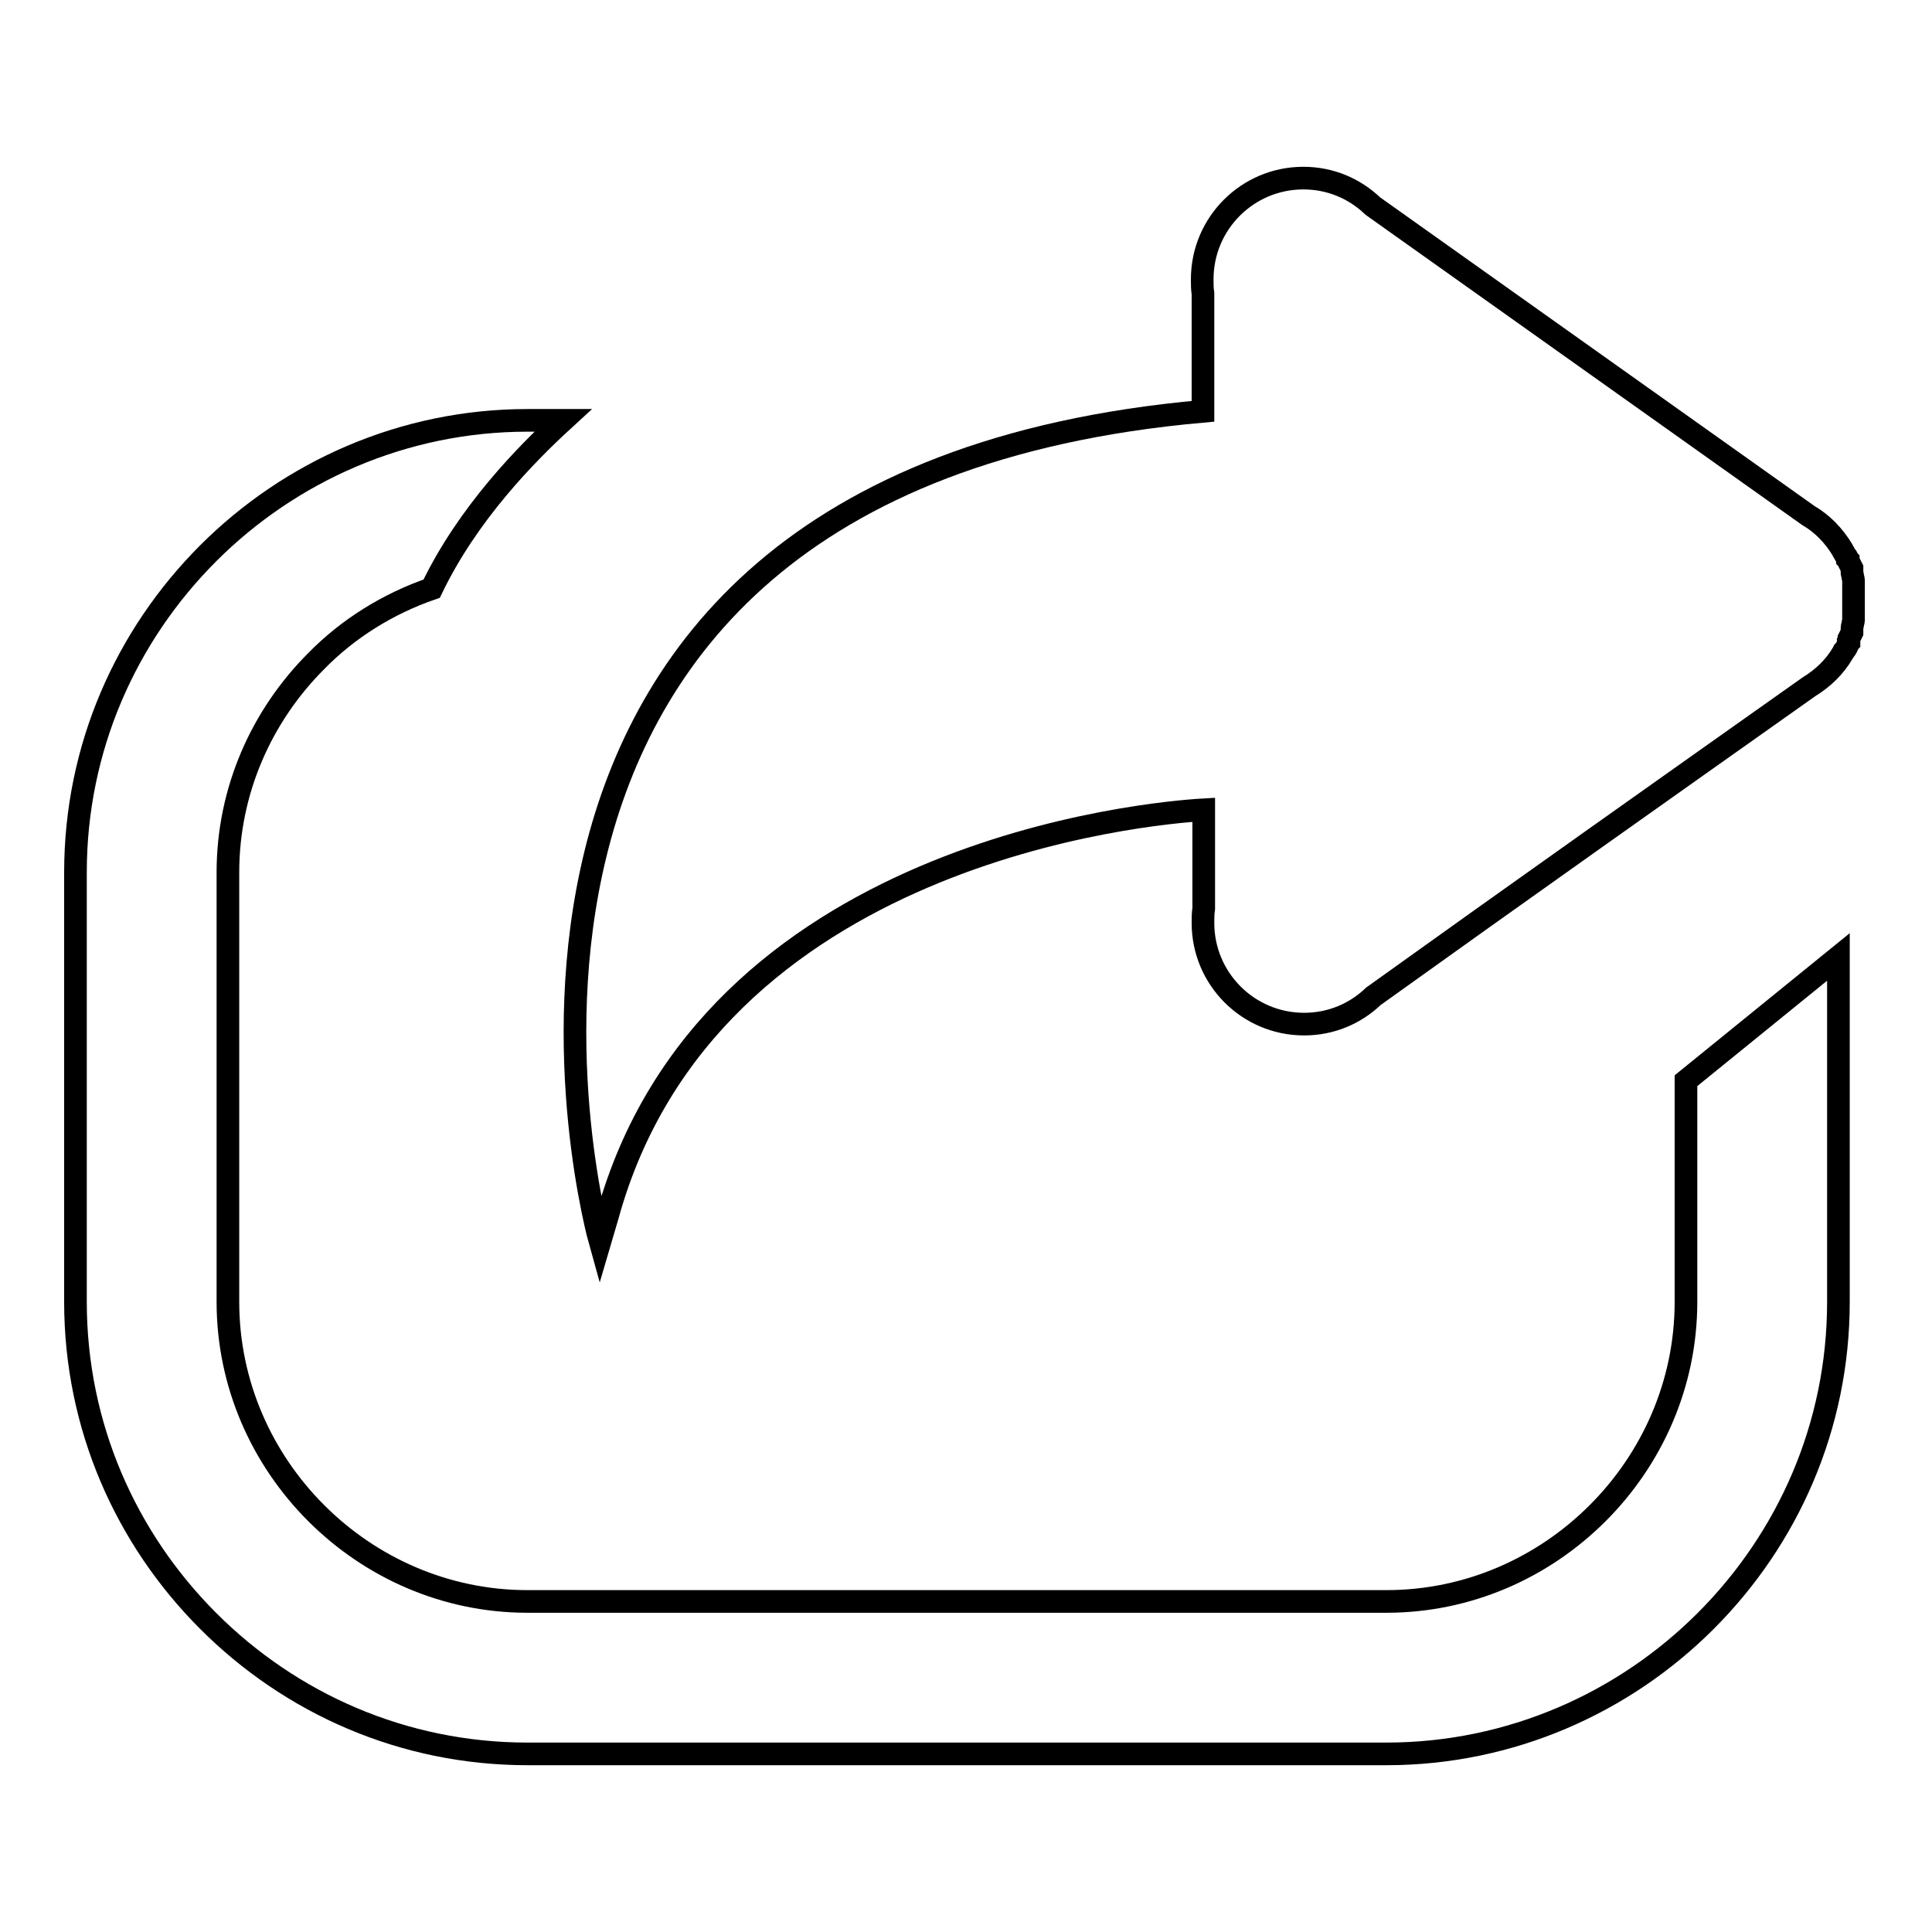 <?xml version="1.0" encoding="utf-8"?>
<!-- Svg Vector Icons : http://www.onlinewebfonts.com/icon -->
<!DOCTYPE svg PUBLIC "-//W3C//DTD SVG 1.1//EN" "http://www.w3.org/Graphics/SVG/1.1/DTD/svg11.dtd">
<svg version="1.1" xmlns="http://www.w3.org/2000/svg" xmlns:xlink="http://www.w3.org/1999/xlink" x="0px" y="0px" viewBox="0 0 256 256" enable-background="new 0 0 256 256" xml:space="preserve">
<g><g><path stroke-width="3" fill-opacity="0" stroke="#000000"  d="M69.9,55.7h4.7C69.8,60.1,62,68,57.2,78c-5.8,2-11.1,5.3-15.3,9.6c-7.2,7.2-11.7,17.1-11.7,28v56.9c0,10.9,4.5,20.8,11.7,28c7.2,7.2,17.1,11.7,28,11.7h113.8c10.9,0,20.8-4.5,28-11.7c7.2-7.2,11.7-17.1,11.7-28v-29.3l20.2-16.4v45.7c0,16.5-6.7,31.4-17.6,42.3c-10.8,10.8-25.8,17.6-42.3,17.6H69.9c-16.5,0-31.4-6.7-42.3-17.6C16.7,203.9,10,189,10,172.5v-56.9c0-16.5,6.7-31.4,17.6-42.3C38.4,62.5,53.4,55.7,69.9,55.7z"/><path stroke-width="3" fill-opacity="0" stroke="#000000"  d="M172.7,23.6c3.6,0,6.8,1.4,9.2,3.7l57.7,41c1.9,1.1,3.4,2.7,4.5,4.5l0,0l0.1,0.2l0,0c0.2,0.3,0.3,0.6,0.5,0.8l0,0l0.1,0.2l0,0.1l0.1,0.1l0,0.1l0.1,0.2l0,0l0.1,0.2v0v0l0.1,0.2l0,0l0.1,0.2l0,0v0l0.1,0.2l0,0.1l0,0.1l0,0.1l0,0.2l0,0.1c0,0.1,0.1,0.3,0.1,0.5l0,0c0,0.1,0.1,0.3,0.1,0.5v0l0,0.2v0l0,0.2v0.1l0,0.2v0v0l0,0.2v0l0,0.2v0l0,0.2v0v0l0,0.2v0.1v0.1V79v0.1v0.1v0v0.2l0,0v0.3V80l0,0v0.2v0v0.1v0.1v0.1v0.1v0.1l0,0.2v0v0l0,0.2v0l0,0.2v0l0,0.2v0v0l0,0.2v0.1l0,0.2v0l0,0.2v0c0,0.2-0.1,0.3-0.1,0.5l0,0c0,0.1-0.1,0.3-0.1,0.5l0,0.1l0,0.2l0,0.1l0,0.1l0,0.1l-0.1,0.2v0l0,0l-0.1,0.2l0,0l-0.1,0.2v0v0l-0.1,0.2l0,0L245,85l0,0.1l-0.1,0.1l0,0.1l-0.1,0.2l0,0c-0.1,0.3-0.3,0.6-0.5,0.8l0,0l-0.1,0.2l0,0c-1.1,1.9-2.7,3.4-4.5,4.5c-17.1,12.1-39.3,27.8-57.7,41c-2.4,2.3-5.6,3.7-9.2,3.7c-7.4,0-13.4-6-13.4-13.4c0-0.6,0-1.3,0.1-1.9v-13.1c-7.1,0.4-65.7,5.5-79,53.8l-1,3.4c0,0-28.2-100.4,79.9-110V38.9c-0.1-0.6-0.1-1.2-0.1-1.9C159.3,29.6,165.3,23.6,172.7,23.6z"/></g></g>
</svg>